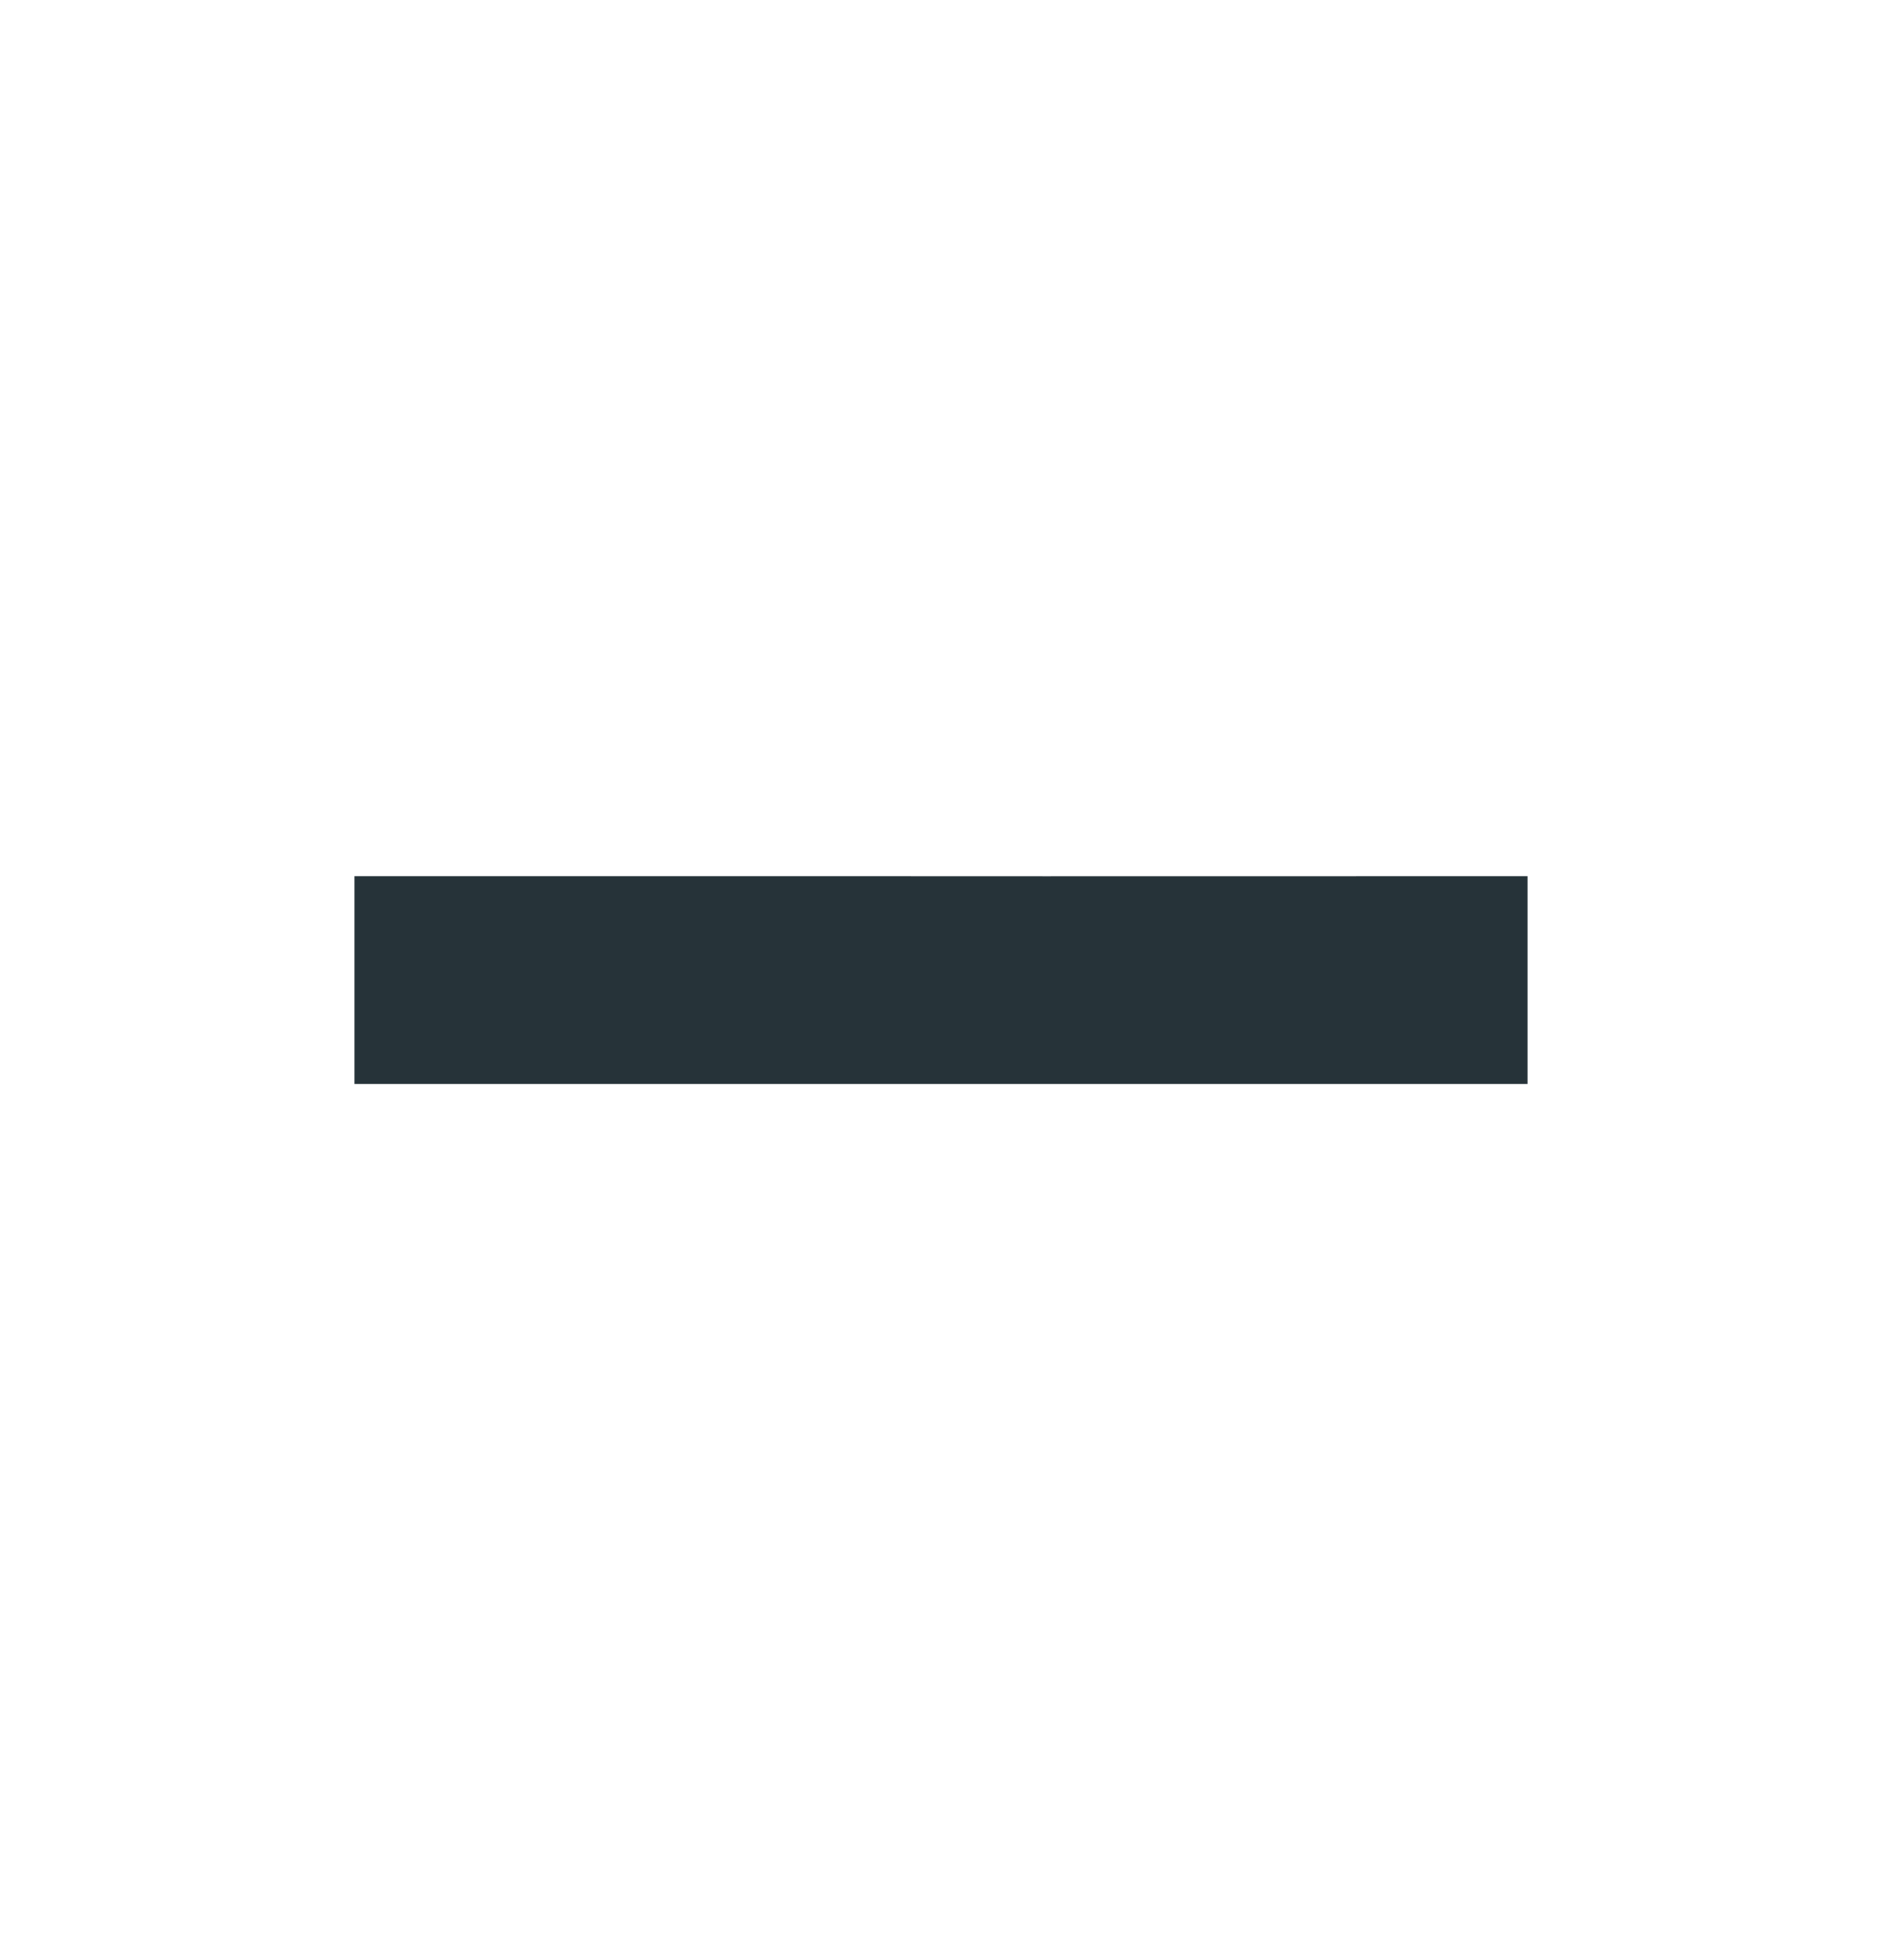 <svg width="24" height="25" viewBox="0 0 24 25" fill="none" xmlns="http://www.w3.org/2000/svg">
<g id="add">
<mask id="mask0_48_344" style="mask-type:alpha" maskUnits="userSpaceOnUse" x="0" y="0" width="24" height="25">
<rect id="Bounding box" y="0.5" width="24" height="24" fill="#D9D9D9"/>
</mask>
<g mask="url(#mask0_48_344)">
<path id="add_2" d="M10.675 13.826H4.52V11.175H10.675L13.325 11.176L19.48 11.175V13.826H13.325H10.675Z" fill="#263339"/>
</g>
</g>
</svg>
